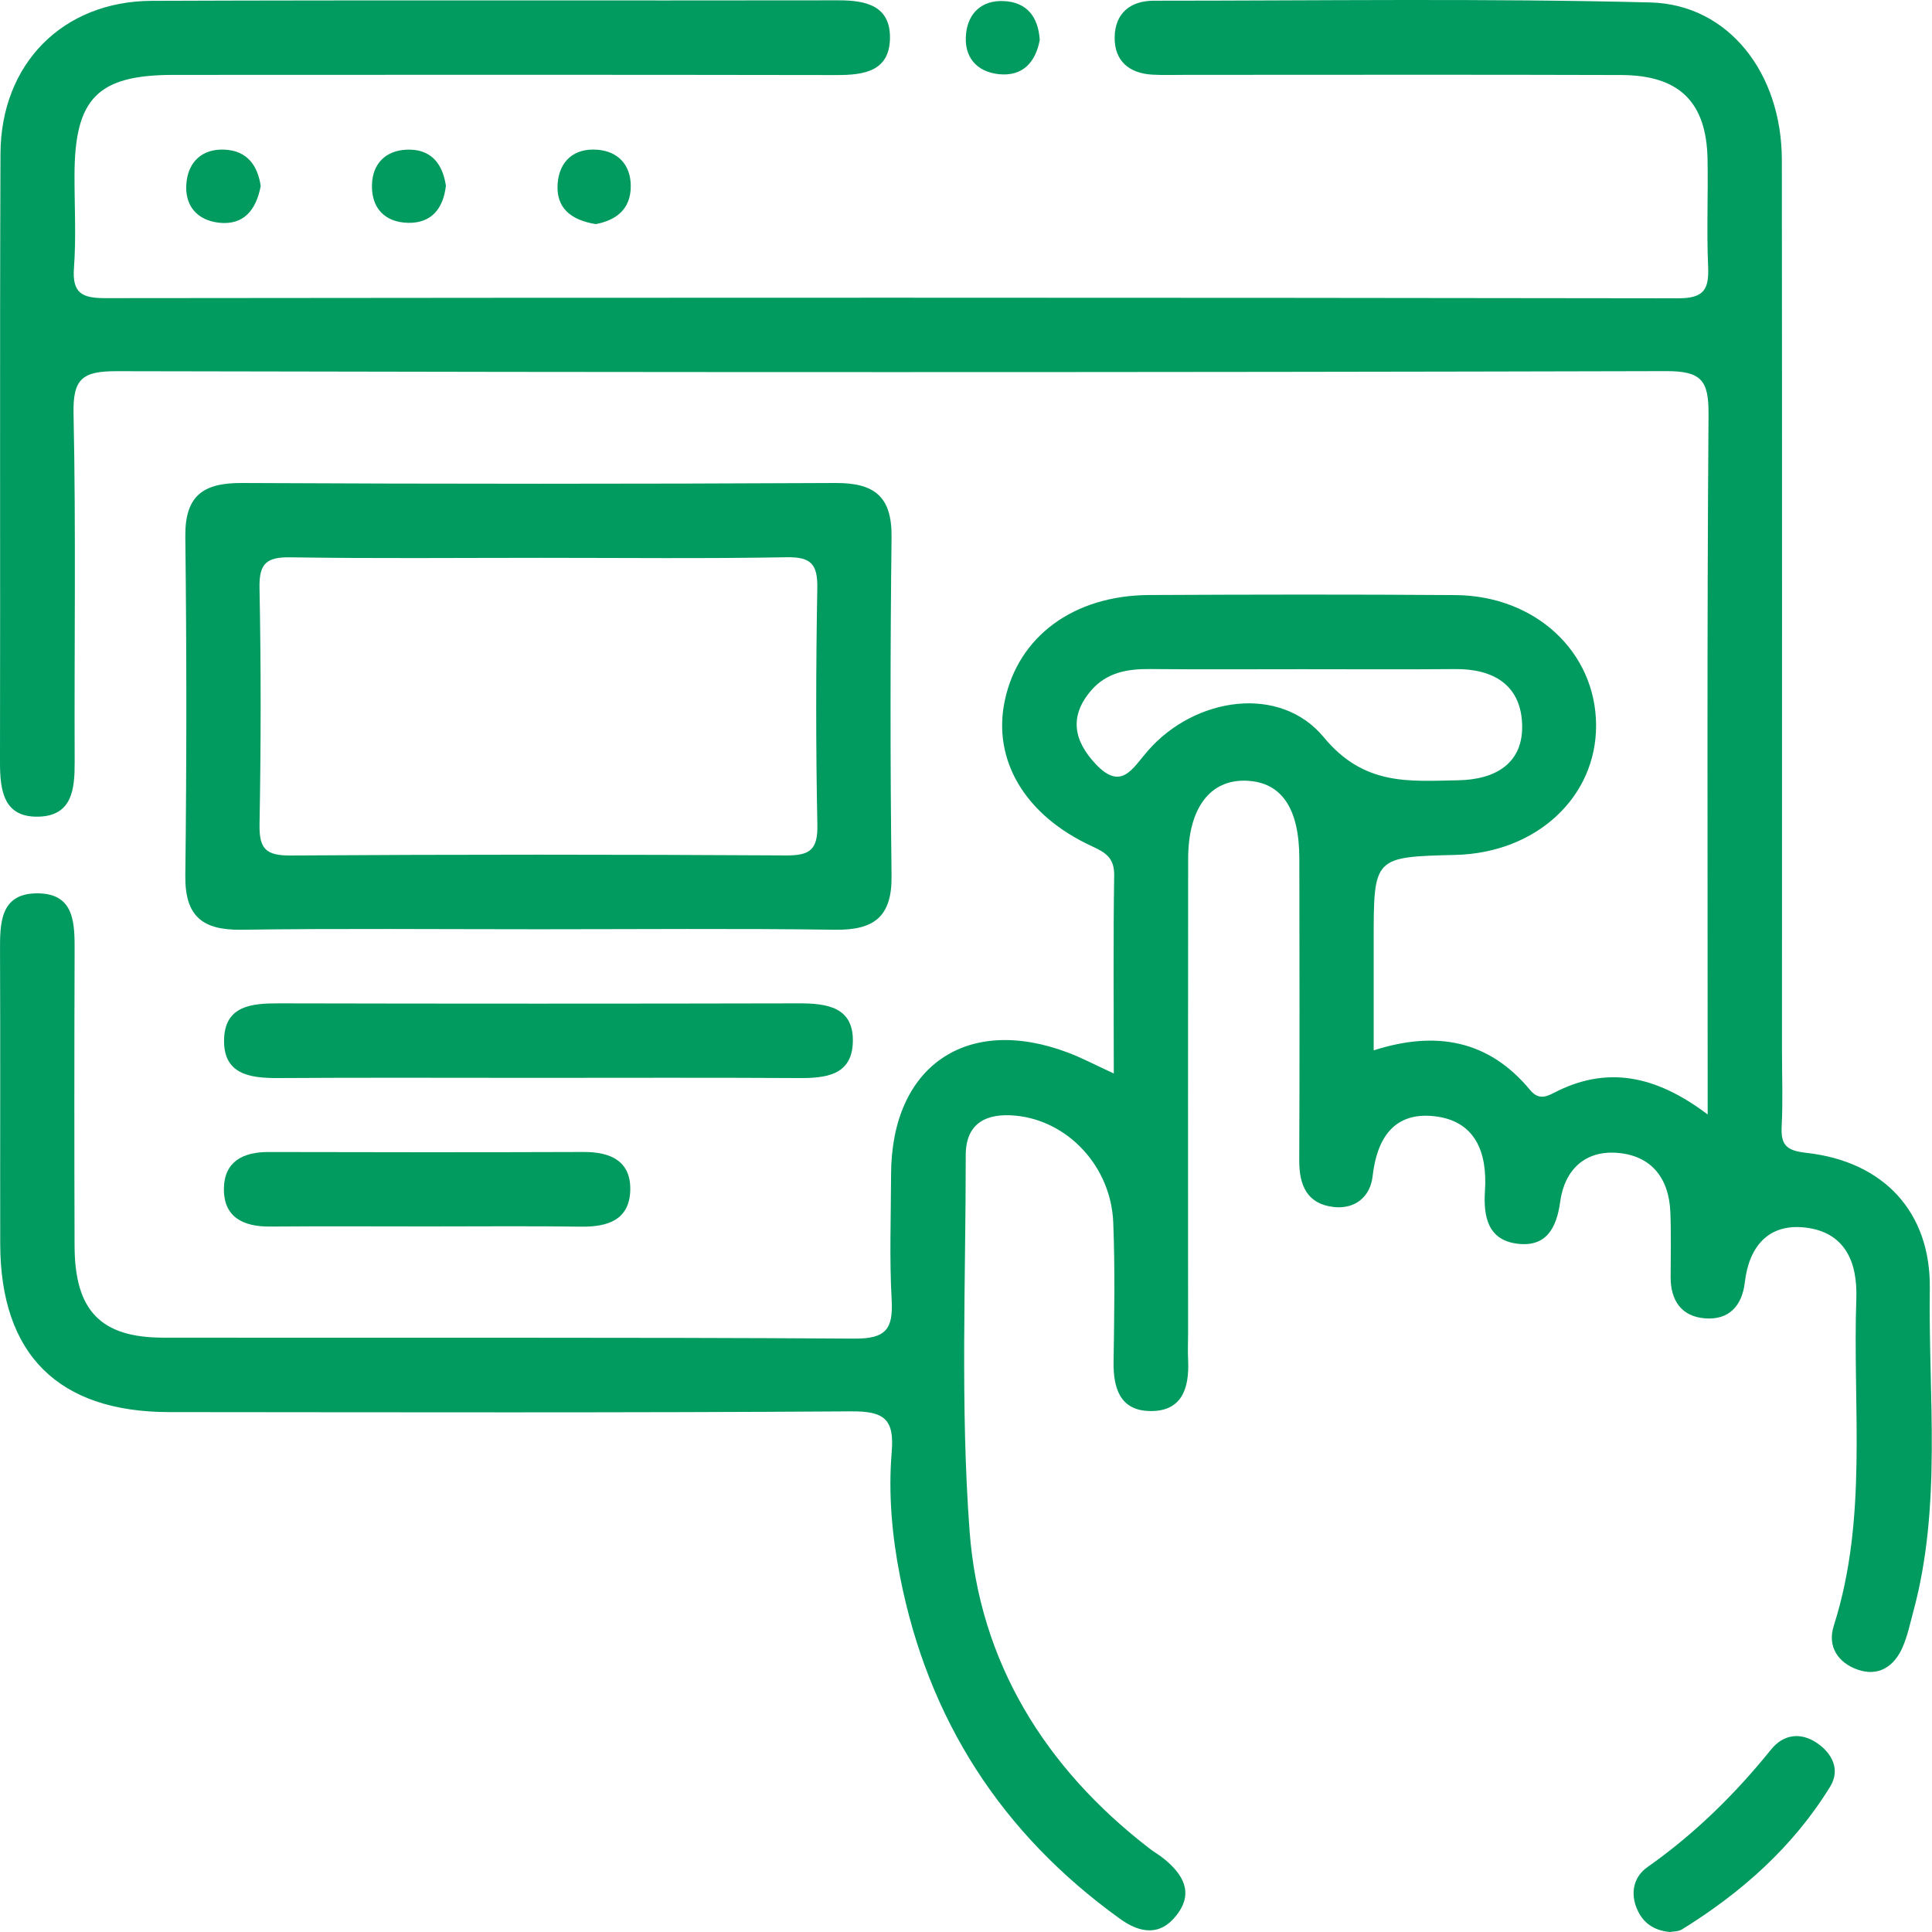 <svg width="60" height="60" viewBox="0 0 60 60" fill="none" xmlns="http://www.w3.org/2000/svg">
<path d="M16.582 33.474C13.941 33.474 11.3 33.463 8.658 33.48C7.763 33.486 6.916 33.372 6.96 32.252C6.999 31.233 7.819 31.158 8.649 31.16C14.029 31.172 19.407 31.172 24.787 31.16C25.683 31.157 26.529 31.269 26.485 32.387C26.445 33.404 25.626 33.486 24.795 33.48C22.057 33.464 19.32 33.474 16.582 33.474Z" fill="#019A5F"/>
<path d="M13.293 38.088C11.659 38.088 10.026 38.078 8.394 38.092C7.554 38.1 6.933 37.802 6.954 36.891C6.973 36.071 7.553 35.774 8.336 35.777C11.602 35.786 14.868 35.787 18.134 35.776C18.974 35.773 19.603 36.068 19.573 36.977C19.542 37.892 18.864 38.106 18.047 38.095C16.463 38.073 14.877 38.088 13.293 38.088Z" fill="#019A5F"/>
<path d="M51.856 60C51.342 59.951 51.011 59.702 50.832 59.27C50.624 58.765 50.745 58.278 51.166 57.982C52.629 56.953 53.883 55.72 55.002 54.333C55.379 53.864 55.91 53.786 56.415 54.122C56.897 54.443 57.162 54.955 56.838 55.484C55.689 57.354 54.087 58.774 52.233 59.921C52.12 59.99 51.958 59.98 51.856 60Z" fill="#019A5F"/>
<path d="M32.291 1.24C32.16 1.939 31.757 2.375 31.033 2.305C30.321 2.235 29.922 1.759 30.003 1.035C30.074 0.392 30.503 0.006 31.163 0.033C31.892 0.063 32.243 0.523 32.291 1.24Z" fill="#019A5F"/>
<path d="M8.097 5.775C7.95 6.553 7.547 6.989 6.823 6.919C6.112 6.849 5.712 6.373 5.793 5.649C5.865 5.006 6.293 4.624 6.953 4.646C7.695 4.671 8.005 5.164 8.097 5.775Z" fill="#019A5F"/>
<path d="M13.848 5.768C13.767 6.478 13.4 6.937 12.669 6.92C11.949 6.903 11.528 6.458 11.552 5.731C11.573 5.076 11.982 4.672 12.636 4.648C13.368 4.62 13.744 5.063 13.848 5.768Z" fill="#019A5F"/>
<path d="M18.502 6.96C17.717 6.832 17.27 6.451 17.317 5.719C17.364 4.997 17.833 4.594 18.552 4.65C19.197 4.701 19.59 5.123 19.589 5.782C19.589 6.525 19.102 6.846 18.502 6.96Z" fill="#019A5F"/>
<path d="M59.932 40.023C59.965 37.646 58.505 36.07 56.1 35.803C55.45 35.731 55.302 35.541 55.332 34.956C55.372 34.189 55.341 33.418 55.341 32.649C55.34 23.421 55.347 14.192 55.337 4.964C55.333 2.28 53.69 0.138 51.252 0.076C46.116 -0.054 40.975 0.022 35.836 0.022C35.1 0.022 34.63 0.414 34.617 1.15C34.603 1.888 35.062 2.28 35.797 2.319C36.132 2.337 36.469 2.325 36.805 2.325C41.319 2.325 45.834 2.315 50.349 2.33C52.16 2.336 53 3.175 53.03 4.959C53.049 6.065 52.999 7.172 53.047 8.275C53.078 8.984 52.921 9.265 52.118 9.264C35.837 9.239 19.556 9.241 3.274 9.259C2.555 9.26 2.238 9.113 2.297 8.32C2.368 7.364 2.312 6.398 2.314 5.437C2.319 3.054 3.032 2.327 5.386 2.326C12.254 2.323 19.122 2.319 25.99 2.331C26.835 2.332 27.62 2.213 27.639 1.195C27.657 0.181 26.901 0.009 26.039 0.01C18.931 0.022 11.823 -0.001 4.715 0.026C1.946 0.037 0.026 1.985 0.015 4.774C-0.01 11.07 0.012 17.367 2.00874e-05 23.663C-0.002 24.561 0.113 25.406 1.229 25.361C2.245 25.319 2.322 24.497 2.319 23.667C2.304 20.062 2.361 16.456 2.284 12.853C2.26 11.762 2.556 11.526 3.621 11.528C19.662 11.565 35.703 11.567 51.745 11.526C52.847 11.523 53.067 11.821 53.06 12.871C53.009 19.696 53.034 26.521 53.033 33.346C53.033 33.696 53.033 34.045 53.033 34.611C51.397 33.373 49.876 33.097 48.255 33.941C47.97 34.09 47.756 34.137 47.514 33.846C46.234 32.301 44.597 31.999 42.661 32.62C42.661 31.41 42.661 30.308 42.661 29.207C42.661 26.613 42.661 26.613 45.206 26.55C47.713 26.487 49.584 24.755 49.568 22.509C49.552 20.246 47.685 18.5 45.2 18.481C42.031 18.458 38.861 18.463 35.691 18.479C33.344 18.49 31.628 19.76 31.205 21.755C30.814 23.597 31.824 25.323 33.92 26.285C34.365 26.489 34.611 26.662 34.602 27.202C34.57 29.204 34.59 31.206 34.59 33.338C34.023 33.078 33.606 32.855 33.167 32.689C30.017 31.501 27.683 33.111 27.673 36.471C27.67 37.769 27.619 39.07 27.691 40.363C27.741 41.265 27.522 41.579 26.538 41.572C19.382 41.526 12.225 41.553 5.069 41.542C3.123 41.54 2.322 40.7 2.316 38.694C2.306 35.666 2.307 32.638 2.317 29.61C2.319 28.71 2.351 27.721 1.118 27.744C-0.005 27.764 -0.002 28.692 0.001 29.549C0.014 32.577 0.001 35.605 0.007 38.633C0.014 42.064 1.81 43.852 5.26 43.854C12.32 43.859 19.381 43.878 26.441 43.831C27.449 43.824 27.779 44.065 27.693 45.087C27.585 46.38 27.7 47.678 27.951 48.96C28.823 53.408 31.107 56.942 34.777 59.587C35.406 60.041 36.032 60.138 36.547 59.468C37.079 58.776 36.738 58.211 36.16 57.736C36.013 57.614 35.844 57.519 35.692 57.402C32.447 54.9 30.413 51.606 30.111 47.545C29.823 43.672 29.993 39.764 29.992 35.872C29.992 34.878 30.635 34.559 31.545 34.648C33.167 34.806 34.504 36.225 34.573 37.967C34.63 39.407 34.605 40.851 34.583 42.292C34.571 43.109 34.784 43.798 35.697 43.821C36.709 43.847 36.939 43.111 36.898 42.242C36.884 41.954 36.897 41.665 36.897 41.376C36.897 36.474 36.892 31.571 36.899 26.669C36.902 25.092 37.583 24.2 38.711 24.246C39.796 24.291 40.35 25.096 40.352 26.662C40.357 29.786 40.363 32.91 40.349 36.034C40.345 36.806 40.59 37.385 41.406 37.483C42.07 37.564 42.555 37.178 42.628 36.527C42.76 35.351 43.292 34.535 44.523 34.663C45.819 34.797 46.195 35.787 46.117 36.981C46.066 37.764 46.197 38.503 47.11 38.623C48.005 38.74 48.339 38.162 48.454 37.316C48.587 36.34 49.217 35.722 50.228 35.803C51.281 35.887 51.832 36.585 51.874 37.641C51.901 38.313 51.885 38.987 51.883 39.66C51.88 40.391 52.222 40.887 52.954 40.943C53.691 40.999 54.102 40.557 54.187 39.826C54.317 38.7 54.931 37.987 56.075 38.124C57.278 38.268 57.689 39.166 57.65 40.321C57.532 43.717 58.015 47.152 56.95 50.487C56.741 51.14 57.087 51.64 57.691 51.852C58.329 52.076 58.82 51.763 59.084 51.163C59.237 50.815 59.316 50.433 59.416 50.063C60.314 46.757 59.884 43.374 59.932 40.023ZM41.112 22.897C39.754 21.25 37.107 21.642 35.647 23.317C35.169 23.865 34.826 24.575 34.03 23.731C33.343 23.003 33.196 22.24 33.892 21.437C34.372 20.883 35.014 20.771 35.712 20.778C37.292 20.793 38.872 20.783 40.452 20.783C42.032 20.783 43.612 20.793 45.192 20.779C46.364 20.768 47.215 21.26 47.27 22.465C47.328 23.723 46.418 24.212 45.29 24.232C43.768 24.259 42.366 24.415 41.112 22.897Z" fill="#019A5F"/>
<path d="M27.688 16.68C27.702 15.419 27.158 14.995 25.948 15C19.8 15.031 13.653 15.031 7.506 15C6.304 14.995 5.74 15.397 5.755 16.668C5.797 20.176 5.797 23.685 5.755 27.193C5.741 28.454 6.284 28.89 7.495 28.874C10.568 28.831 13.642 28.859 16.716 28.859C19.79 28.859 22.864 28.831 25.937 28.874C27.139 28.89 27.703 28.475 27.688 27.205C27.646 23.697 27.647 20.188 27.688 16.68ZM24.417 26.566C19.283 26.536 14.148 26.534 9.014 26.568C8.253 26.573 8.047 26.352 8.06 25.605C8.104 23.157 8.108 20.706 8.059 18.258C8.043 17.488 8.287 17.296 9.026 17.308C11.616 17.349 14.208 17.324 16.799 17.324C19.342 17.324 21.886 17.352 24.428 17.306C25.189 17.292 25.396 17.522 25.382 18.269C25.338 20.718 25.335 23.168 25.384 25.616C25.4 26.386 25.154 26.57 24.417 26.566Z" fill="#019A5F"/>
</svg>
